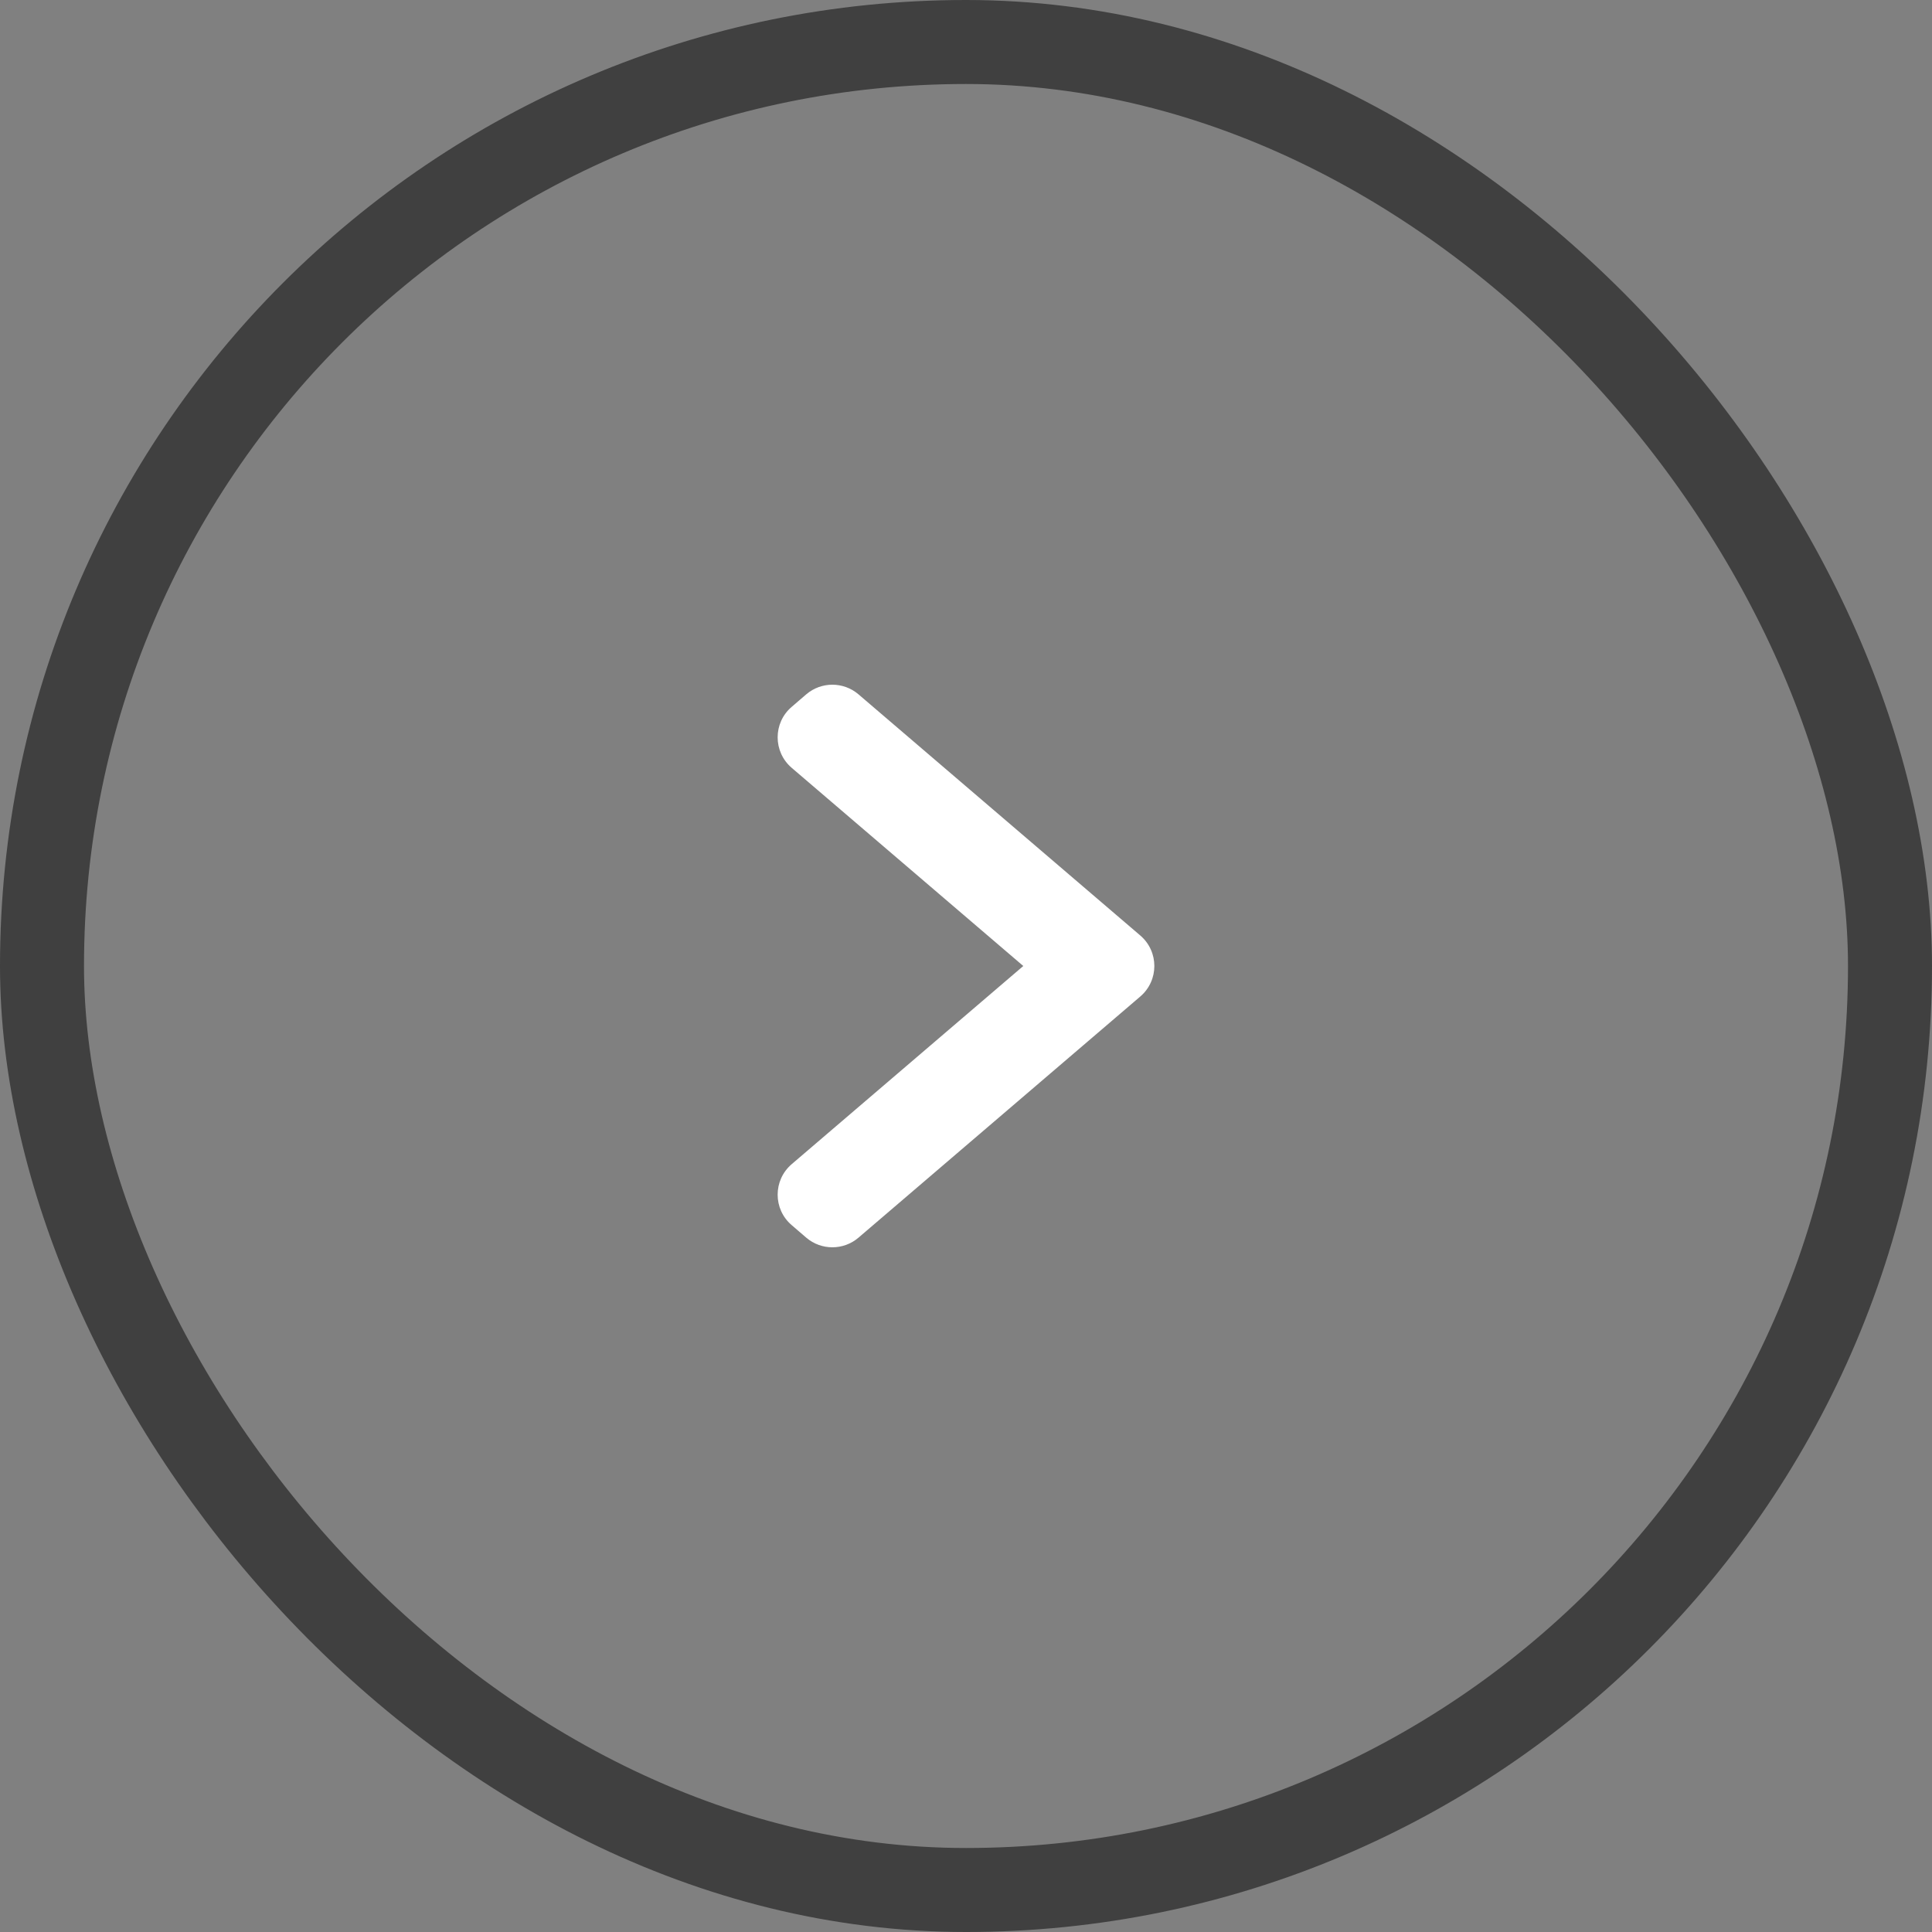 <svg width="23" height="23" viewBox="0 0 23 23" fill="none" xmlns="http://www.w3.org/2000/svg">
<rect x="0" y="0" width="23" height="23" fill="#808080" stroke="none"/>
<g clip-path="url(#clip0_564_35921)">
<path d="M12.182 11.5L9.425 9.141C9.202 8.95 9.202 8.605 9.425 8.415L9.598 8.266C9.777 8.113 10.041 8.113 10.22 8.266L13.575 11.137C13.798 11.328 13.798 11.672 13.575 11.863L10.22 14.734C10.041 14.887 9.777 14.887 9.598 14.734L9.425 14.585C9.202 14.395 9.202 14.05 9.425 13.859L12.182 11.5Z" fill="white"/>
</g>
<rect x="0.5" y="0.5" width="22" height="22" rx="11" stroke="#404040"/>
<defs>
<clipPath id="clip0_564_35921">
<rect width="23" height="23" rx="11.5" fill="white"/>
</clipPath>
</defs>
</svg>
